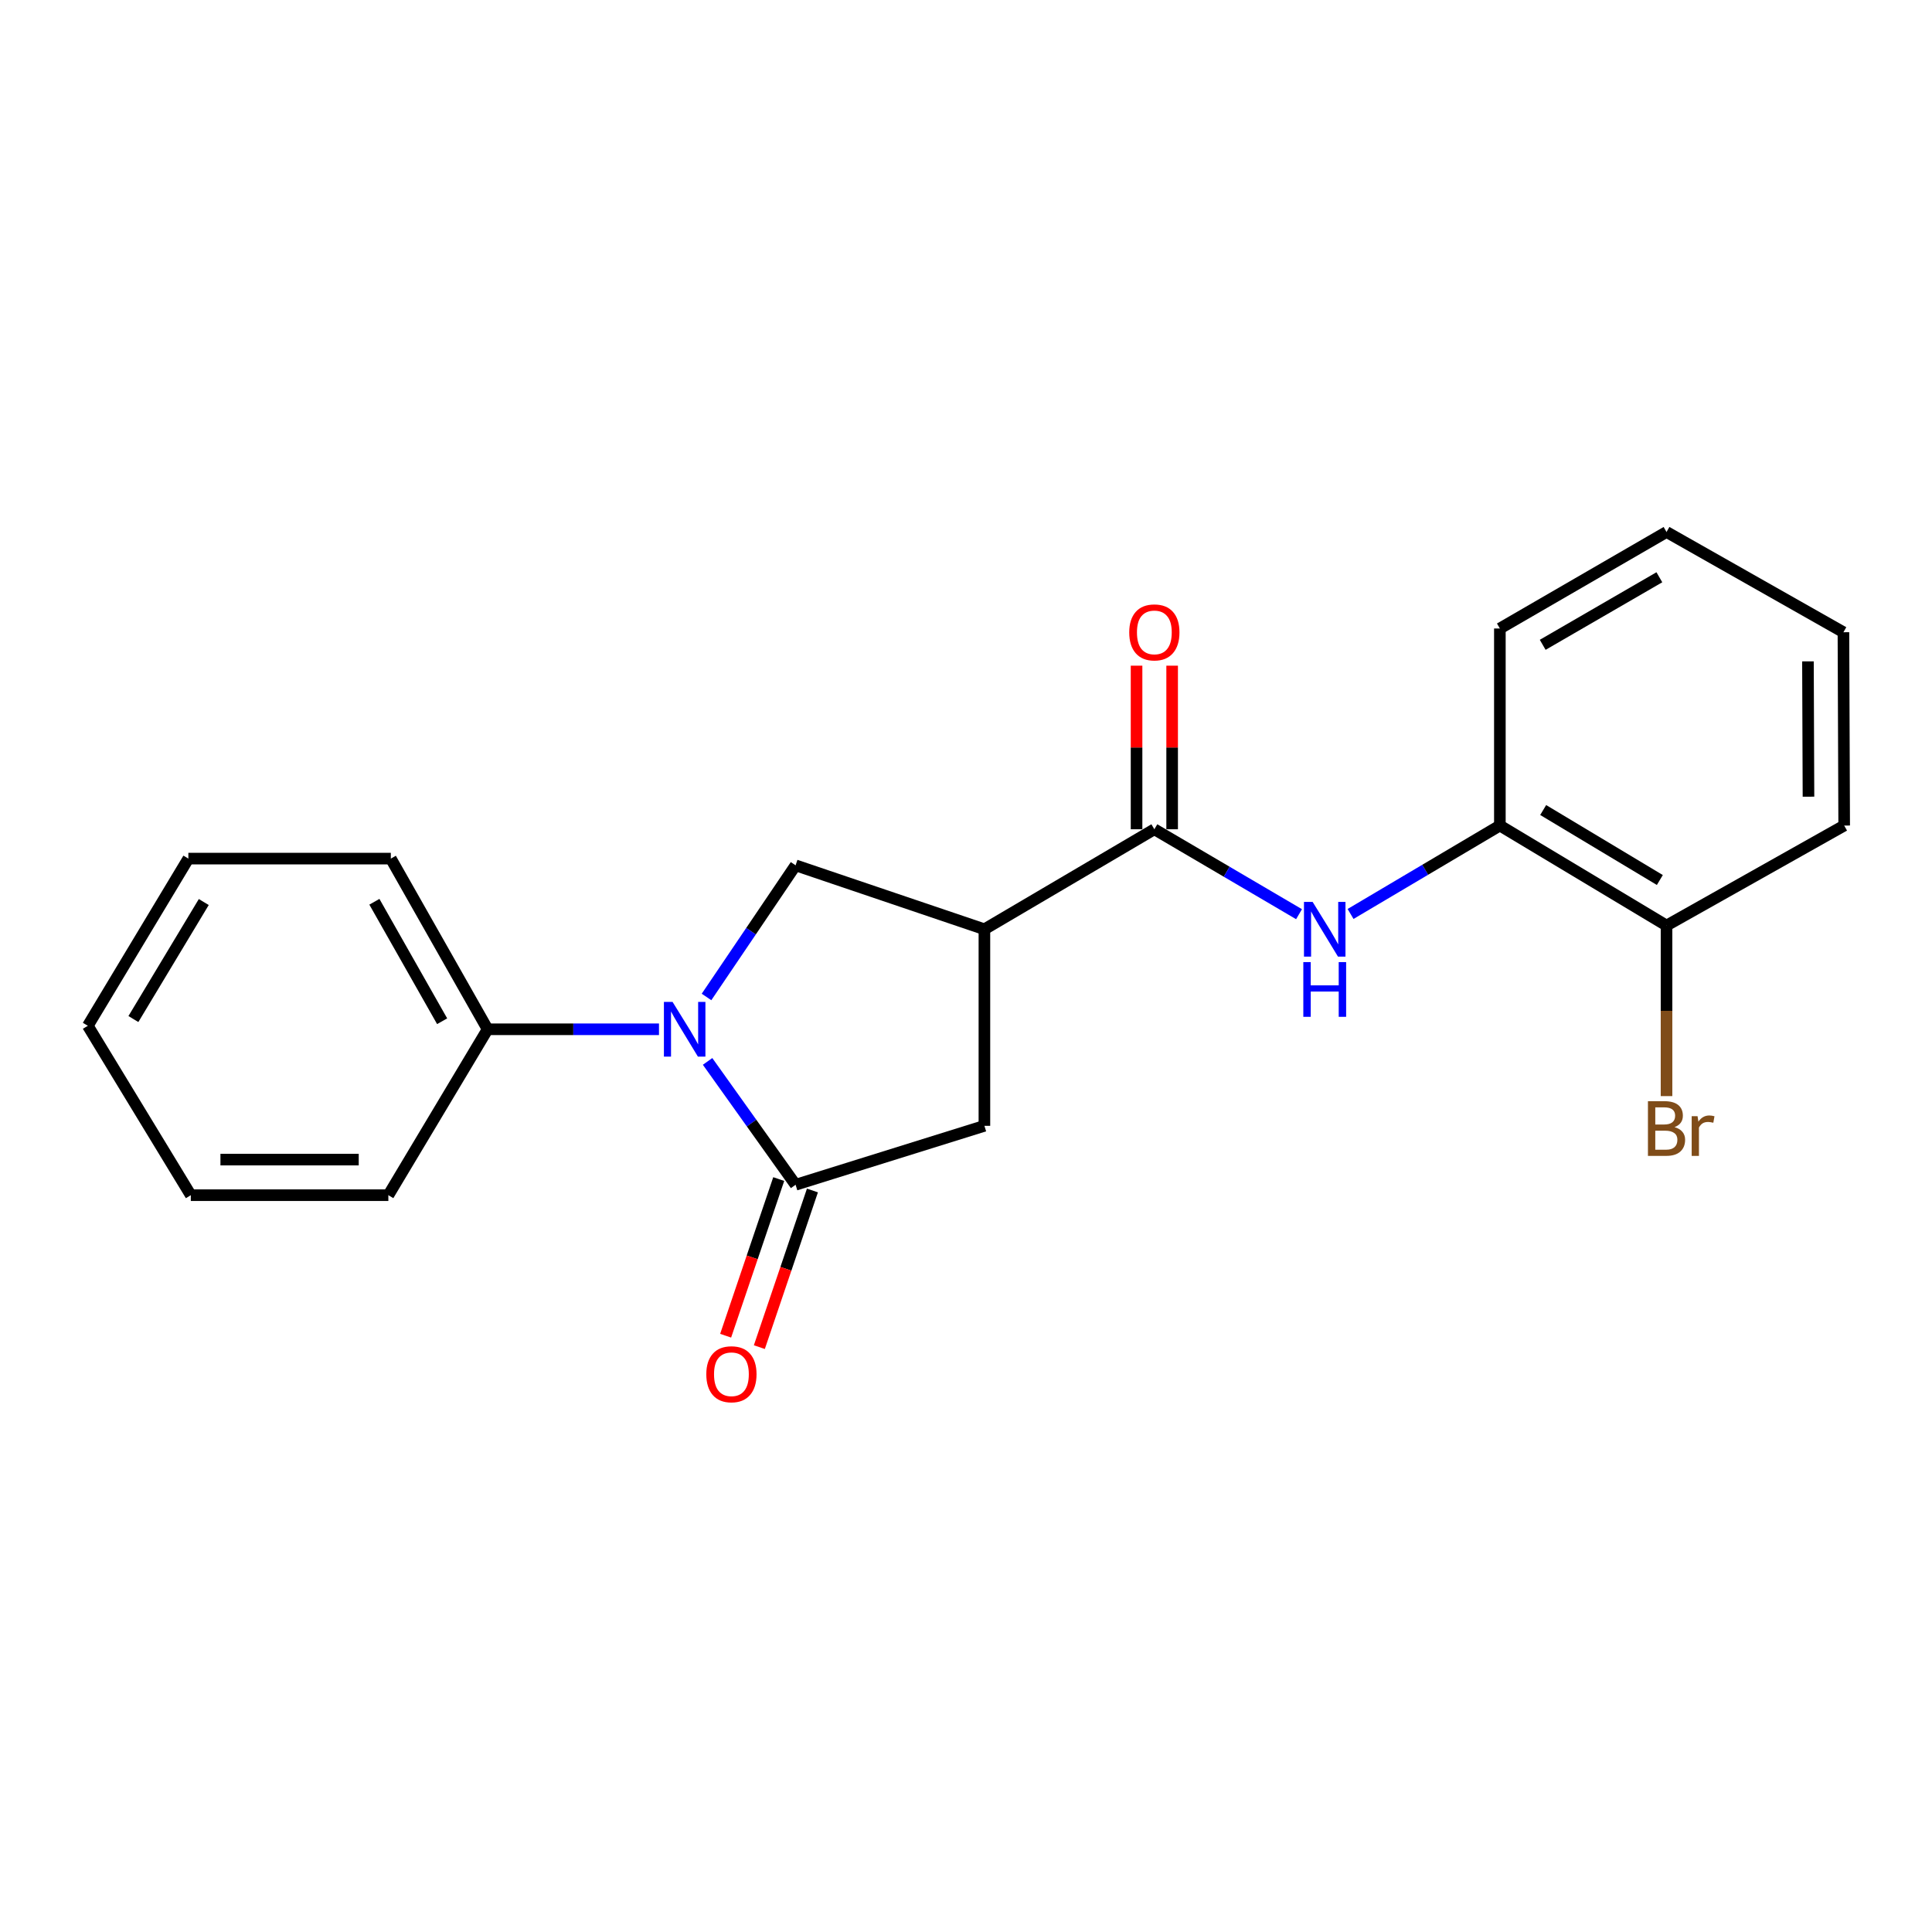 <?xml version='1.0' encoding='iso-8859-1'?>
<svg version='1.1' baseProfile='full'
              xmlns='http://www.w3.org/2000/svg'
                      xmlns:rdkit='http://www.rdkit.org/xml'
                      xmlns:xlink='http://www.w3.org/1999/xlink'
                  xml:space='preserve'
width='1000px' height='1000px' viewBox='0 0 1000 1000'>
<!-- END OF HEADER -->
<rect style='opacity:1.0;fill:#FFFFFF;stroke:none' width='1000' height='1000' x='0' y='0'> </rect>
<path class='bond-0' d='M 366.244,549.385 L 389.018,581.309' style='fill:none;fill-rule:evenodd;stroke:#0000FF;stroke-width:6px;stroke-linecap:butt;stroke-linejoin:miter;stroke-opacity:1' />
<path class='bond-0' d='M 389.018,581.309 L 411.793,613.234' style='fill:none;fill-rule:evenodd;stroke:#000000;stroke-width:6px;stroke-linecap:butt;stroke-linejoin:miter;stroke-opacity:1' />
<path class='bond-3' d='M 365.693,516.032 L 388.743,481.962' style='fill:none;fill-rule:evenodd;stroke:#0000FF;stroke-width:6px;stroke-linecap:butt;stroke-linejoin:miter;stroke-opacity:1' />
<path class='bond-3' d='M 388.743,481.962 L 411.793,447.893' style='fill:none;fill-rule:evenodd;stroke:#000000;stroke-width:6px;stroke-linecap:butt;stroke-linejoin:miter;stroke-opacity:1' />
<path class='bond-7' d='M 341.09,532.753 L 296.738,532.753' style='fill:none;fill-rule:evenodd;stroke:#0000FF;stroke-width:6px;stroke-linecap:butt;stroke-linejoin:miter;stroke-opacity:1' />
<path class='bond-7' d='M 296.738,532.753 L 252.387,532.753' style='fill:none;fill-rule:evenodd;stroke:#000000;stroke-width:6px;stroke-linecap:butt;stroke-linejoin:miter;stroke-opacity:1' />
<path class='bond-5' d='M 411.793,613.234 L 509.528,582.726' style='fill:none;fill-rule:evenodd;stroke:#000000;stroke-width:6px;stroke-linecap:butt;stroke-linejoin:miter;stroke-opacity:1' />
<path class='bond-8' d='M 403.069,610.278 L 389.33,650.82' style='fill:none;fill-rule:evenodd;stroke:#000000;stroke-width:6px;stroke-linecap:butt;stroke-linejoin:miter;stroke-opacity:1' />
<path class='bond-8' d='M 389.33,650.82 L 375.59,691.362' style='fill:none;fill-rule:evenodd;stroke:#FF0000;stroke-width:6px;stroke-linecap:butt;stroke-linejoin:miter;stroke-opacity:1' />
<path class='bond-8' d='M 420.516,616.19 L 406.776,656.733' style='fill:none;fill-rule:evenodd;stroke:#000000;stroke-width:6px;stroke-linecap:butt;stroke-linejoin:miter;stroke-opacity:1' />
<path class='bond-8' d='M 406.776,656.733 L 393.036,697.275' style='fill:none;fill-rule:evenodd;stroke:#FF0000;stroke-width:6px;stroke-linecap:butt;stroke-linejoin:miter;stroke-opacity:1' />
<path class='bond-1' d='M 509.528,480.99 L 411.793,447.893' style='fill:none;fill-rule:evenodd;stroke:#000000;stroke-width:6px;stroke-linecap:butt;stroke-linejoin:miter;stroke-opacity:1' />
<path class='bond-2' d='M 509.528,480.99 L 597.49,429.226' style='fill:none;fill-rule:evenodd;stroke:#000000;stroke-width:6px;stroke-linecap:butt;stroke-linejoin:miter;stroke-opacity:1' />
<path class='bond-21' d='M 509.528,480.99 L 509.528,582.726' style='fill:none;fill-rule:evenodd;stroke:#000000;stroke-width:6px;stroke-linecap:butt;stroke-linejoin:miter;stroke-opacity:1' />
<path class='bond-4' d='M 597.49,429.226 L 634.935,451.205' style='fill:none;fill-rule:evenodd;stroke:#000000;stroke-width:6px;stroke-linecap:butt;stroke-linejoin:miter;stroke-opacity:1' />
<path class='bond-4' d='M 634.935,451.205 L 672.38,473.185' style='fill:none;fill-rule:evenodd;stroke:#0000FF;stroke-width:6px;stroke-linecap:butt;stroke-linejoin:miter;stroke-opacity:1' />
<path class='bond-9' d='M 606.7,429.226 L 606.7,386.889' style='fill:none;fill-rule:evenodd;stroke:#000000;stroke-width:6px;stroke-linecap:butt;stroke-linejoin:miter;stroke-opacity:1' />
<path class='bond-9' d='M 606.7,386.889 L 606.7,344.553' style='fill:none;fill-rule:evenodd;stroke:#FF0000;stroke-width:6px;stroke-linecap:butt;stroke-linejoin:miter;stroke-opacity:1' />
<path class='bond-9' d='M 588.279,429.226 L 588.279,386.889' style='fill:none;fill-rule:evenodd;stroke:#000000;stroke-width:6px;stroke-linecap:butt;stroke-linejoin:miter;stroke-opacity:1' />
<path class='bond-9' d='M 588.279,386.889 L 588.279,344.553' style='fill:none;fill-rule:evenodd;stroke:#FF0000;stroke-width:6px;stroke-linecap:butt;stroke-linejoin:miter;stroke-opacity:1' />
<path class='bond-6' d='M 699.05,473.069 L 737.69,450.185' style='fill:none;fill-rule:evenodd;stroke:#0000FF;stroke-width:6px;stroke-linecap:butt;stroke-linejoin:miter;stroke-opacity:1' />
<path class='bond-6' d='M 737.69,450.185 L 776.33,427.302' style='fill:none;fill-rule:evenodd;stroke:#000000;stroke-width:6px;stroke-linecap:butt;stroke-linejoin:miter;stroke-opacity:1' />
<path class='bond-10' d='M 776.33,427.302 L 862.592,479.055' style='fill:none;fill-rule:evenodd;stroke:#000000;stroke-width:6px;stroke-linecap:butt;stroke-linejoin:miter;stroke-opacity:1' />
<path class='bond-10' d='M 798.746,419.268 L 859.13,455.496' style='fill:none;fill-rule:evenodd;stroke:#000000;stroke-width:6px;stroke-linecap:butt;stroke-linejoin:miter;stroke-opacity:1' />
<path class='bond-12' d='M 776.33,427.302 L 776.33,325.309' style='fill:none;fill-rule:evenodd;stroke:#000000;stroke-width:6px;stroke-linecap:butt;stroke-linejoin:miter;stroke-opacity:1' />
<path class='bond-13' d='M 252.387,532.753 L 202.291,444.413' style='fill:none;fill-rule:evenodd;stroke:#000000;stroke-width:6px;stroke-linecap:butt;stroke-linejoin:miter;stroke-opacity:1' />
<path class='bond-13' d='M 228.849,528.589 L 193.782,466.751' style='fill:none;fill-rule:evenodd;stroke:#000000;stroke-width:6px;stroke-linecap:butt;stroke-linejoin:miter;stroke-opacity:1' />
<path class='bond-14' d='M 252.387,532.753 L 201.012,618.627' style='fill:none;fill-rule:evenodd;stroke:#000000;stroke-width:6px;stroke-linecap:butt;stroke-linejoin:miter;stroke-opacity:1' />
<path class='bond-11' d='M 862.592,479.055 L 862.592,523.198' style='fill:none;fill-rule:evenodd;stroke:#000000;stroke-width:6px;stroke-linecap:butt;stroke-linejoin:miter;stroke-opacity:1' />
<path class='bond-11' d='M 862.592,523.198 L 862.592,567.342' style='fill:none;fill-rule:evenodd;stroke:#7F4C19;stroke-width:6px;stroke-linecap:butt;stroke-linejoin:miter;stroke-opacity:1' />
<path class='bond-15' d='M 862.592,479.055 L 954.545,427.302' style='fill:none;fill-rule:evenodd;stroke:#000000;stroke-width:6px;stroke-linecap:butt;stroke-linejoin:miter;stroke-opacity:1' />
<path class='bond-16' d='M 776.33,325.309 L 862.592,275.357' style='fill:none;fill-rule:evenodd;stroke:#000000;stroke-width:6px;stroke-linecap:butt;stroke-linejoin:miter;stroke-opacity:1' />
<path class='bond-16' d='M 798.5,333.758 L 858.884,298.791' style='fill:none;fill-rule:evenodd;stroke:#000000;stroke-width:6px;stroke-linecap:butt;stroke-linejoin:miter;stroke-opacity:1' />
<path class='bond-17' d='M 202.291,444.413 L 97.495,444.413' style='fill:none;fill-rule:evenodd;stroke:#000000;stroke-width:6px;stroke-linecap:butt;stroke-linejoin:miter;stroke-opacity:1' />
<path class='bond-19' d='M 201.012,618.627 L 98.764,618.627' style='fill:none;fill-rule:evenodd;stroke:#000000;stroke-width:6px;stroke-linecap:butt;stroke-linejoin:miter;stroke-opacity:1' />
<path class='bond-19' d='M 185.675,600.206 L 114.101,600.206' style='fill:none;fill-rule:evenodd;stroke:#000000;stroke-width:6px;stroke-linecap:butt;stroke-linejoin:miter;stroke-opacity:1' />
<path class='bond-23' d='M 954.545,427.302 L 954.157,327.243' style='fill:none;fill-rule:evenodd;stroke:#000000;stroke-width:6px;stroke-linecap:butt;stroke-linejoin:miter;stroke-opacity:1' />
<path class='bond-23' d='M 936.066,412.365 L 935.794,342.324' style='fill:none;fill-rule:evenodd;stroke:#000000;stroke-width:6px;stroke-linecap:butt;stroke-linejoin:miter;stroke-opacity:1' />
<path class='bond-18' d='M 862.592,275.357 L 954.157,327.243' style='fill:none;fill-rule:evenodd;stroke:#000000;stroke-width:6px;stroke-linecap:butt;stroke-linejoin:miter;stroke-opacity:1' />
<path class='bond-22' d='M 97.495,444.413 L 45.455,530.942' style='fill:none;fill-rule:evenodd;stroke:#000000;stroke-width:6px;stroke-linecap:butt;stroke-linejoin:miter;stroke-opacity:1' />
<path class='bond-22' d='M 105.475,466.887 L 69.047,527.457' style='fill:none;fill-rule:evenodd;stroke:#000000;stroke-width:6px;stroke-linecap:butt;stroke-linejoin:miter;stroke-opacity:1' />
<path class='bond-20' d='M 98.764,618.627 L 45.455,530.942' style='fill:none;fill-rule:evenodd;stroke:#000000;stroke-width:6px;stroke-linecap:butt;stroke-linejoin:miter;stroke-opacity:1' />
<path  class='atom-0' d='M 348.12 518.593
L 357.4 533.593
Q 358.32 535.073, 359.8 537.753
Q 361.28 540.433, 361.36 540.593
L 361.36 518.593
L 365.12 518.593
L 365.12 546.913
L 361.24 546.913
L 351.28 530.513
Q 350.12 528.593, 348.88 526.393
Q 347.68 524.193, 347.32 523.513
L 347.32 546.913
L 343.64 546.913
L 343.64 518.593
L 348.12 518.593
' fill='#0000FF'/>
<path  class='atom-5' d='M 679.416 466.83
L 688.696 481.83
Q 689.616 483.31, 691.096 485.99
Q 692.576 488.67, 692.656 488.83
L 692.656 466.83
L 696.416 466.83
L 696.416 495.15
L 692.536 495.15
L 682.576 478.75
Q 681.416 476.83, 680.176 474.63
Q 678.976 472.43, 678.616 471.75
L 678.616 495.15
L 674.936 495.15
L 674.936 466.83
L 679.416 466.83
' fill='#0000FF'/>
<path  class='atom-5' d='M 674.596 497.982
L 678.436 497.982
L 678.436 510.022
L 692.916 510.022
L 692.916 497.982
L 696.756 497.982
L 696.756 526.302
L 692.916 526.302
L 692.916 513.222
L 678.436 513.222
L 678.436 526.302
L 674.596 526.302
L 674.596 497.982
' fill='#0000FF'/>
<path  class='atom-9' d='M 365.583 711.305
Q 365.583 704.505, 368.943 700.705
Q 372.303 696.905, 378.583 696.905
Q 384.863 696.905, 388.223 700.705
Q 391.583 704.505, 391.583 711.305
Q 391.583 718.185, 388.183 722.105
Q 384.783 725.985, 378.583 725.985
Q 372.343 725.985, 368.943 722.105
Q 365.583 718.225, 365.583 711.305
M 378.583 722.785
Q 382.903 722.785, 385.223 719.905
Q 387.583 716.985, 387.583 711.305
Q 387.583 705.745, 385.223 702.945
Q 382.903 700.105, 378.583 700.105
Q 374.263 700.105, 371.903 702.905
Q 369.583 705.705, 369.583 711.305
Q 369.583 717.025, 371.903 719.905
Q 374.263 722.785, 378.583 722.785
' fill='#FF0000'/>
<path  class='atom-10' d='M 584.49 327.323
Q 584.49 320.523, 587.85 316.723
Q 591.21 312.923, 597.49 312.923
Q 603.77 312.923, 607.13 316.723
Q 610.49 320.523, 610.49 327.323
Q 610.49 334.203, 607.09 338.123
Q 603.69 342.003, 597.49 342.003
Q 591.25 342.003, 587.85 338.123
Q 584.49 334.243, 584.49 327.323
M 597.49 338.803
Q 601.81 338.803, 604.13 335.923
Q 606.49 333.003, 606.49 327.323
Q 606.49 321.763, 604.13 318.963
Q 601.81 316.123, 597.49 316.123
Q 593.17 316.123, 590.81 318.923
Q 588.49 321.723, 588.49 327.323
Q 588.49 333.043, 590.81 335.923
Q 593.17 338.803, 597.49 338.803
' fill='#FF0000'/>
<path  class='atom-12' d='M 866.732 583.408
Q 869.452 584.168, 870.812 585.848
Q 872.212 587.488, 872.212 589.928
Q 872.212 593.848, 869.692 596.088
Q 867.212 598.288, 862.492 598.288
L 852.972 598.288
L 852.972 569.968
L 861.332 569.968
Q 866.172 569.968, 868.612 571.928
Q 871.052 573.888, 871.052 577.488
Q 871.052 581.768, 866.732 583.408
M 856.772 573.168
L 856.772 582.048
L 861.332 582.048
Q 864.132 582.048, 865.572 580.928
Q 867.052 579.768, 867.052 577.488
Q 867.052 573.168, 861.332 573.168
L 856.772 573.168
M 862.492 595.088
Q 865.252 595.088, 866.732 593.768
Q 868.212 592.448, 868.212 589.928
Q 868.212 587.608, 866.572 586.448
Q 864.972 585.248, 861.892 585.248
L 856.772 585.248
L 856.772 595.088
L 862.492 595.088
' fill='#7F4C19'/>
<path  class='atom-12' d='M 878.652 577.728
L 879.092 580.568
Q 881.252 577.368, 884.772 577.368
Q 885.892 577.368, 887.412 577.768
L 886.812 581.128
Q 885.092 580.728, 884.132 580.728
Q 882.452 580.728, 881.332 581.408
Q 880.252 582.048, 879.372 583.608
L 879.372 598.288
L 875.612 598.288
L 875.612 577.728
L 878.652 577.728
' fill='#7F4C19'/>
</svg>
